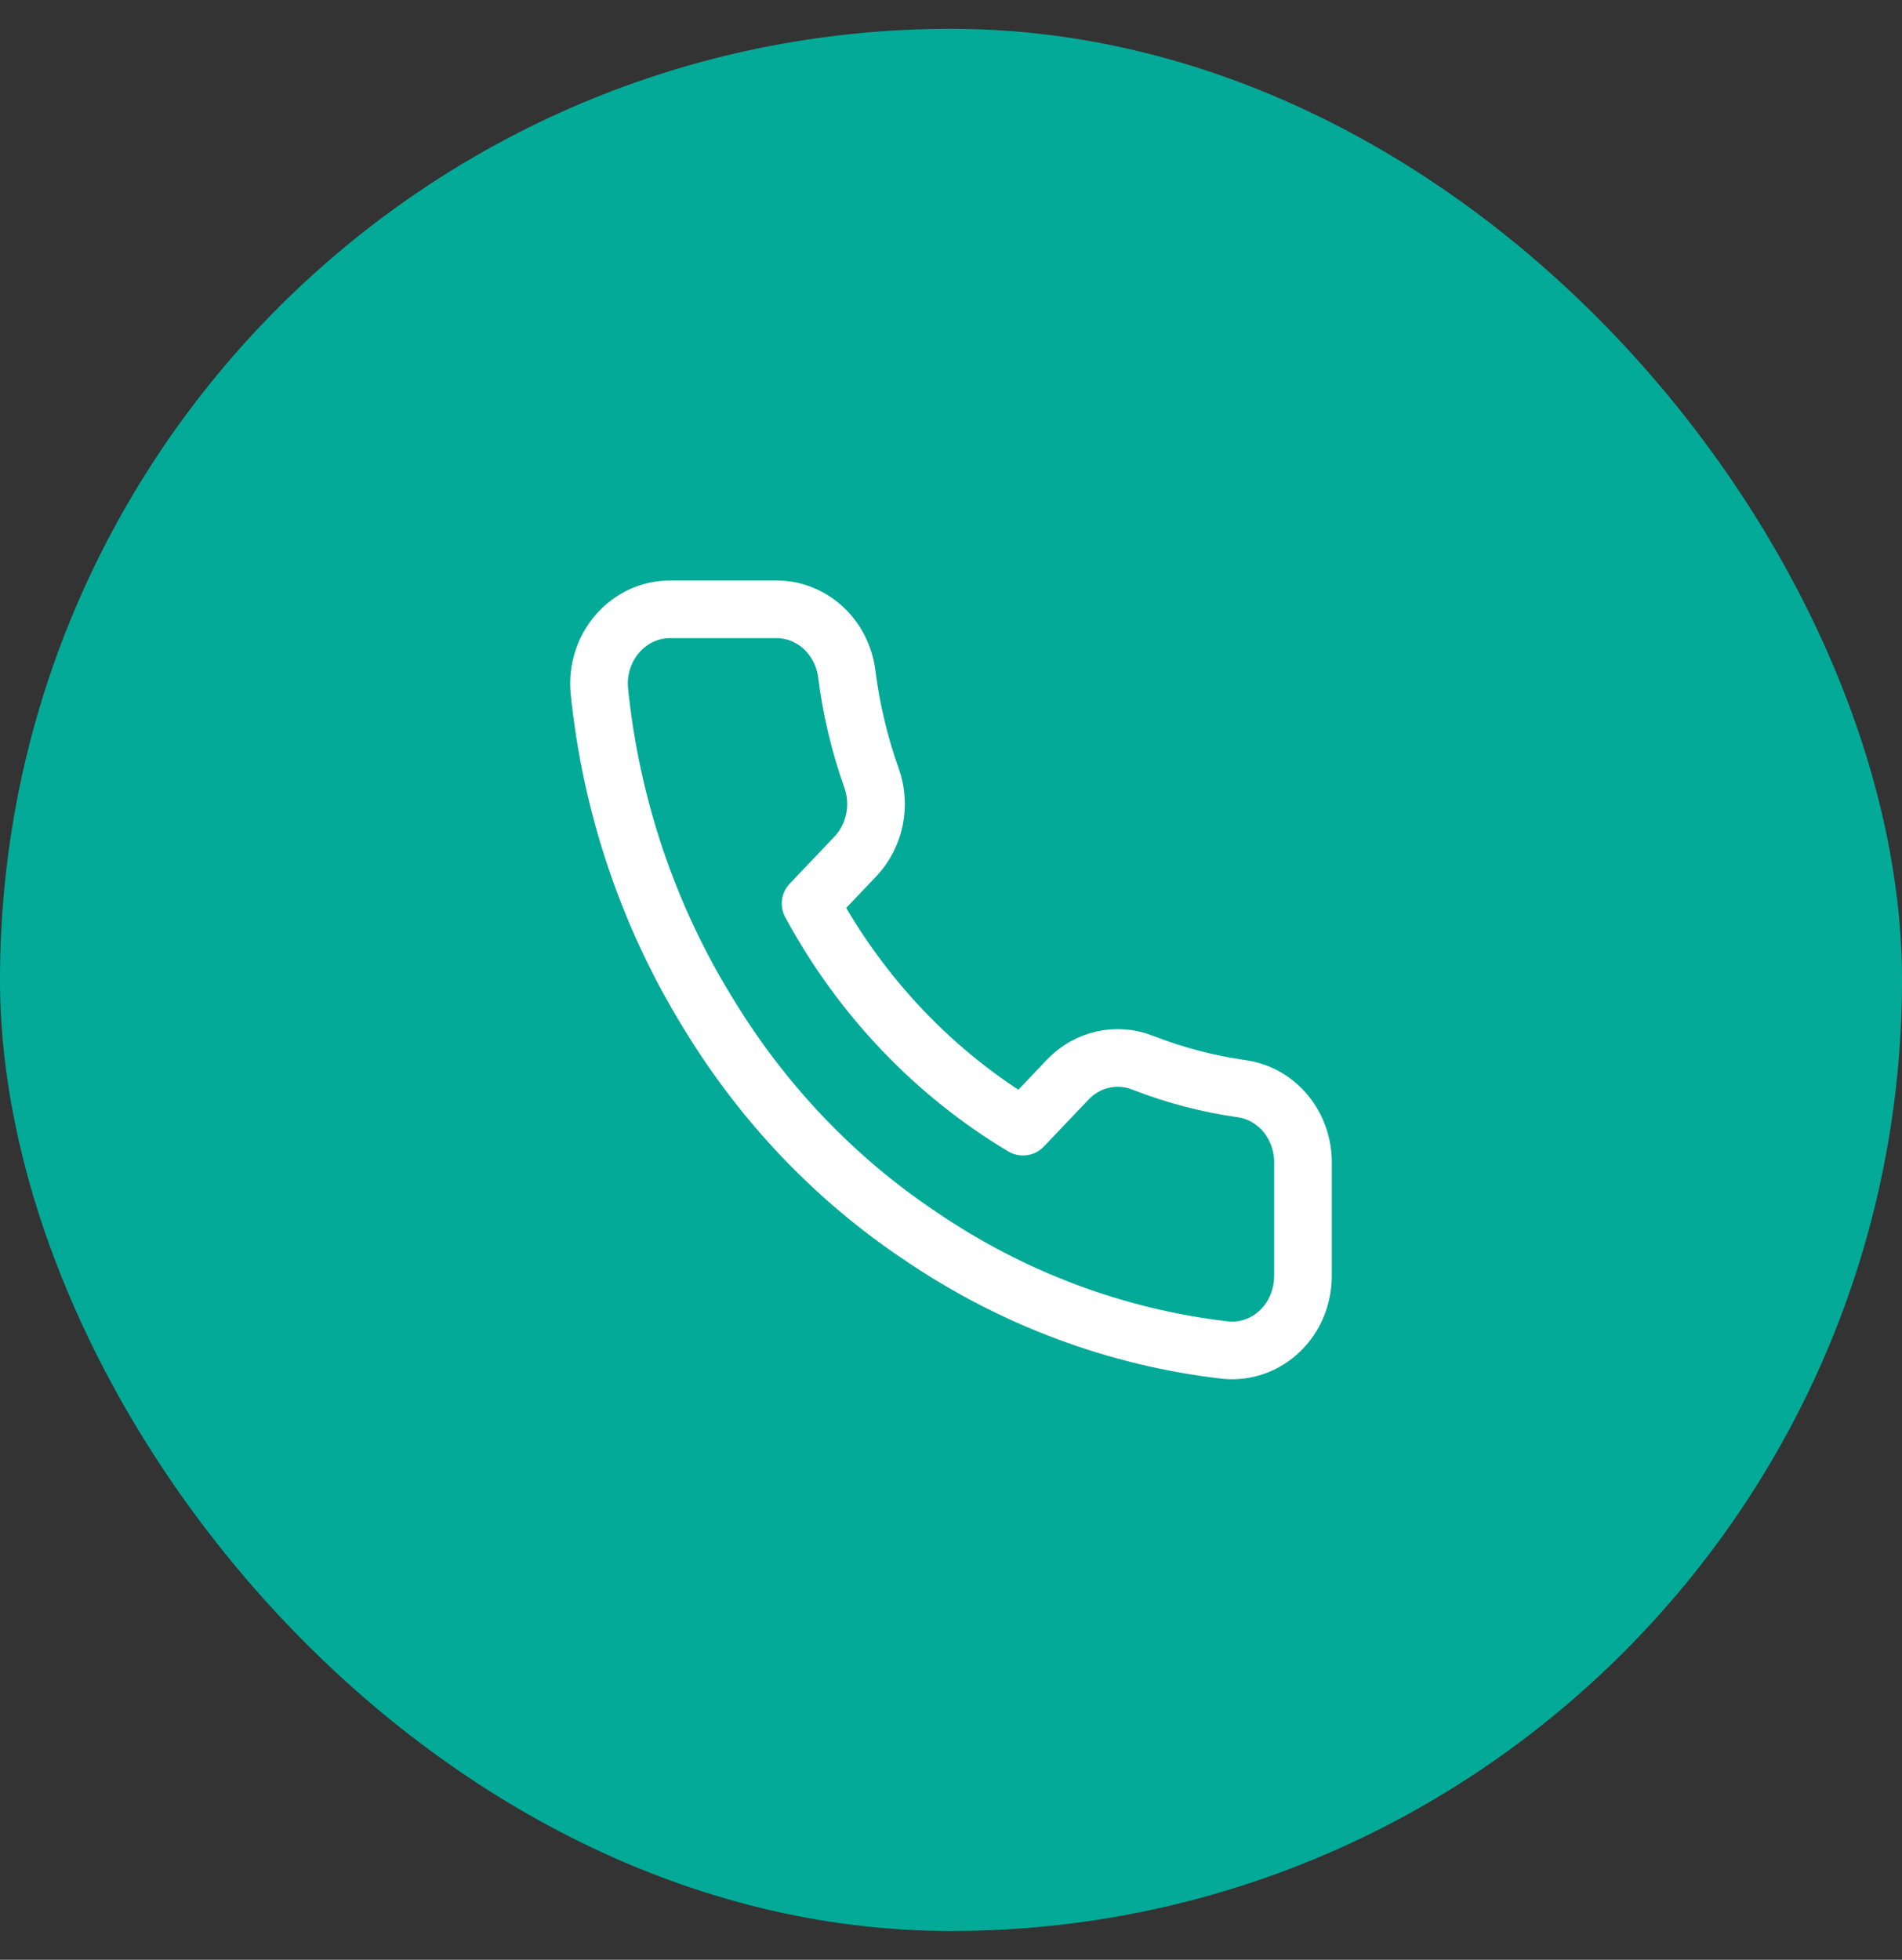 <svg width="33" height="34" viewBox="0 0 33 34" fill="none" xmlns="http://www.w3.org/2000/svg">
<rect x="0" y="0" width="33" height="34" fill="#333333" stroke="none"/>
<rect y="0.5" width="33" height="33" rx="16.5" fill="#03AA98"/>
<path d="M22.607 20.197V22.133C22.607 22.312 22.572 22.49 22.504 22.655C22.435 22.82 22.335 22.967 22.209 23.089C22.082 23.21 21.934 23.303 21.772 23.36C21.61 23.418 21.438 23.439 21.268 23.423C19.378 23.207 17.563 22.529 15.968 21.442C14.484 20.452 13.226 19.13 12.283 17.572C11.245 15.888 10.599 13.972 10.398 11.978C10.382 11.799 10.402 11.62 10.457 11.45C10.511 11.28 10.599 11.124 10.714 10.992C10.829 10.86 10.969 10.754 11.125 10.681C11.28 10.609 11.449 10.572 11.62 10.571H13.462C13.76 10.568 14.049 10.679 14.275 10.883C14.501 11.088 14.649 11.371 14.69 11.681C14.768 12.3 14.912 12.909 15.12 13.494C15.203 13.725 15.221 13.976 15.172 14.217C15.123 14.458 15.009 14.68 14.844 14.855L14.064 15.675C14.938 17.29 16.211 18.627 17.749 19.546L18.529 18.726C18.696 18.553 18.906 18.433 19.136 18.382C19.366 18.33 19.605 18.349 19.825 18.436C20.382 18.654 20.961 18.806 21.55 18.888C21.849 18.932 22.121 19.09 22.316 19.331C22.511 19.573 22.614 19.881 22.607 20.197Z" stroke="white" stroke-linecap="round" stroke-linejoin="round"/>
</svg>
